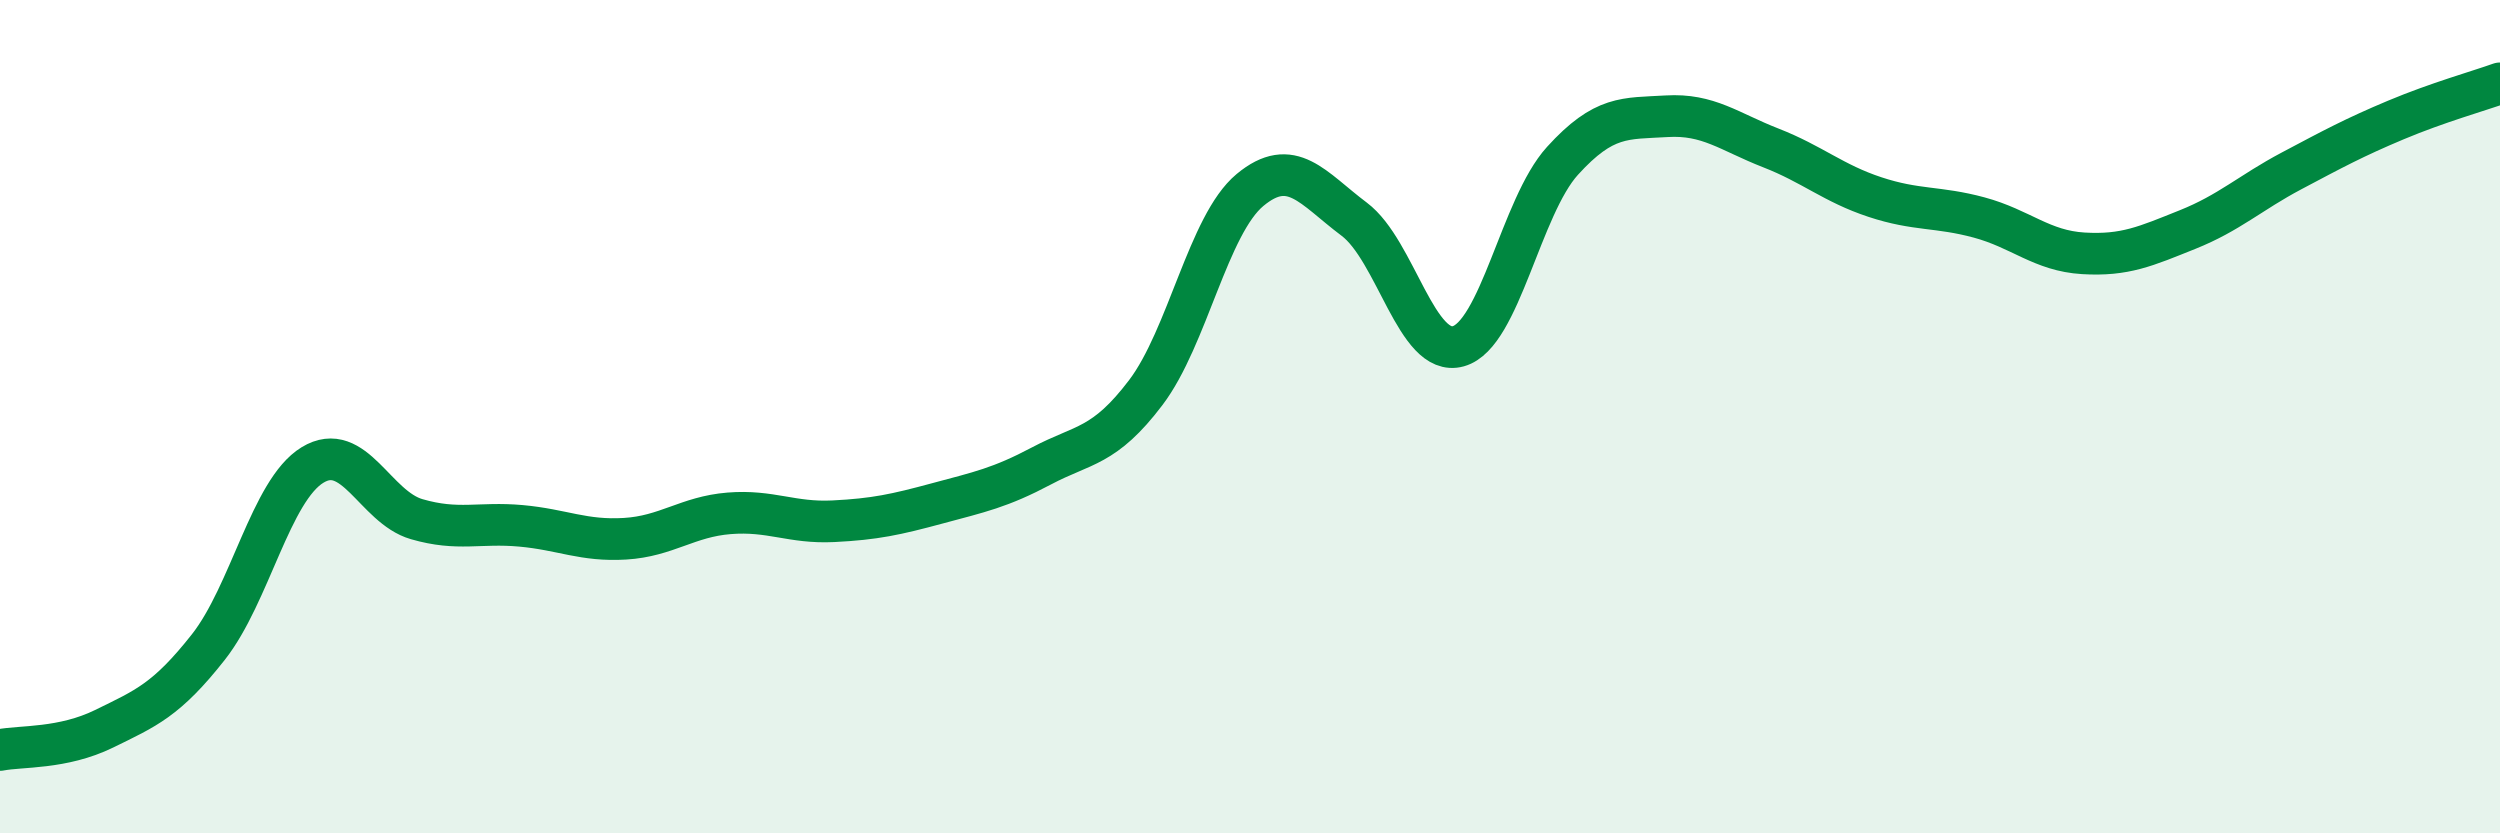 
    <svg width="60" height="20" viewBox="0 0 60 20" xmlns="http://www.w3.org/2000/svg">
      <path
        d="M 0,18 C 0.5,17.9 1.5,17.98 2.5,17.49 C 3.5,17 4,16.8 5,15.53 C 6,14.26 6.5,11.77 7.5,11.16 C 8.5,10.55 9,12.17 10,12.46 C 11,12.75 11.5,12.53 12.5,12.62 C 13.5,12.71 14,12.99 15,12.93 C 16,12.87 16.5,12.4 17.5,12.32 C 18.5,12.24 19,12.56 20,12.51 C 21,12.46 21.5,12.35 22.5,12.08 C 23.5,11.81 24,11.71 25,11.18 C 26,10.65 26.5,10.74 27.5,9.42 C 28.5,8.1 29,5.39 30,4.56 C 31,3.73 31.5,4.51 32.5,5.26 C 33.5,6.01 34,8.59 35,8.31 C 36,8.03 36.5,4.96 37.5,3.86 C 38.5,2.76 39,2.85 40,2.79 C 41,2.73 41.5,3.16 42.5,3.55 C 43.5,3.94 44,4.4 45,4.73 C 46,5.06 46.5,4.95 47.5,5.22 C 48.5,5.49 49,6.02 50,6.08 C 51,6.14 51.5,5.91 52.5,5.51 C 53.5,5.11 54,4.63 55,4.1 C 56,3.57 56.5,3.3 57.5,2.88 C 58.5,2.46 59.5,2.18 60,2L60 20L0 20Z"
        fill="#008740"
        opacity="0.1"
        stroke-linecap="round"
        stroke-linejoin="round"
      />
      <path
        d="M 0,18 C 0.5,17.9 1.5,17.98 2.5,17.49 C 3.5,17 4,16.8 5,15.53 C 6,14.26 6.5,11.77 7.5,11.16 C 8.5,10.55 9,12.17 10,12.46 C 11,12.75 11.5,12.53 12.5,12.62 C 13.5,12.71 14,12.99 15,12.93 C 16,12.87 16.5,12.4 17.5,12.32 C 18.5,12.24 19,12.56 20,12.51 C 21,12.46 21.5,12.35 22.5,12.08 C 23.5,11.81 24,11.71 25,11.18 C 26,10.65 26.5,10.74 27.5,9.42 C 28.5,8.1 29,5.39 30,4.56 C 31,3.73 31.5,4.51 32.5,5.26 C 33.5,6.01 34,8.59 35,8.31 C 36,8.03 36.5,4.96 37.5,3.86 C 38.5,2.76 39,2.85 40,2.79 C 41,2.73 41.5,3.16 42.5,3.55 C 43.5,3.94 44,4.4 45,4.73 C 46,5.06 46.5,4.95 47.5,5.22 C 48.5,5.49 49,6.02 50,6.08 C 51,6.14 51.5,5.91 52.5,5.51 C 53.5,5.11 54,4.63 55,4.1 C 56,3.57 56.5,3.3 57.5,2.88 C 58.5,2.46 59.5,2.18 60,2"
        stroke="#008740"
        stroke-width="1"
        fill="none"
        stroke-linecap="round"
        stroke-linejoin="round"
      />
    </svg>
  